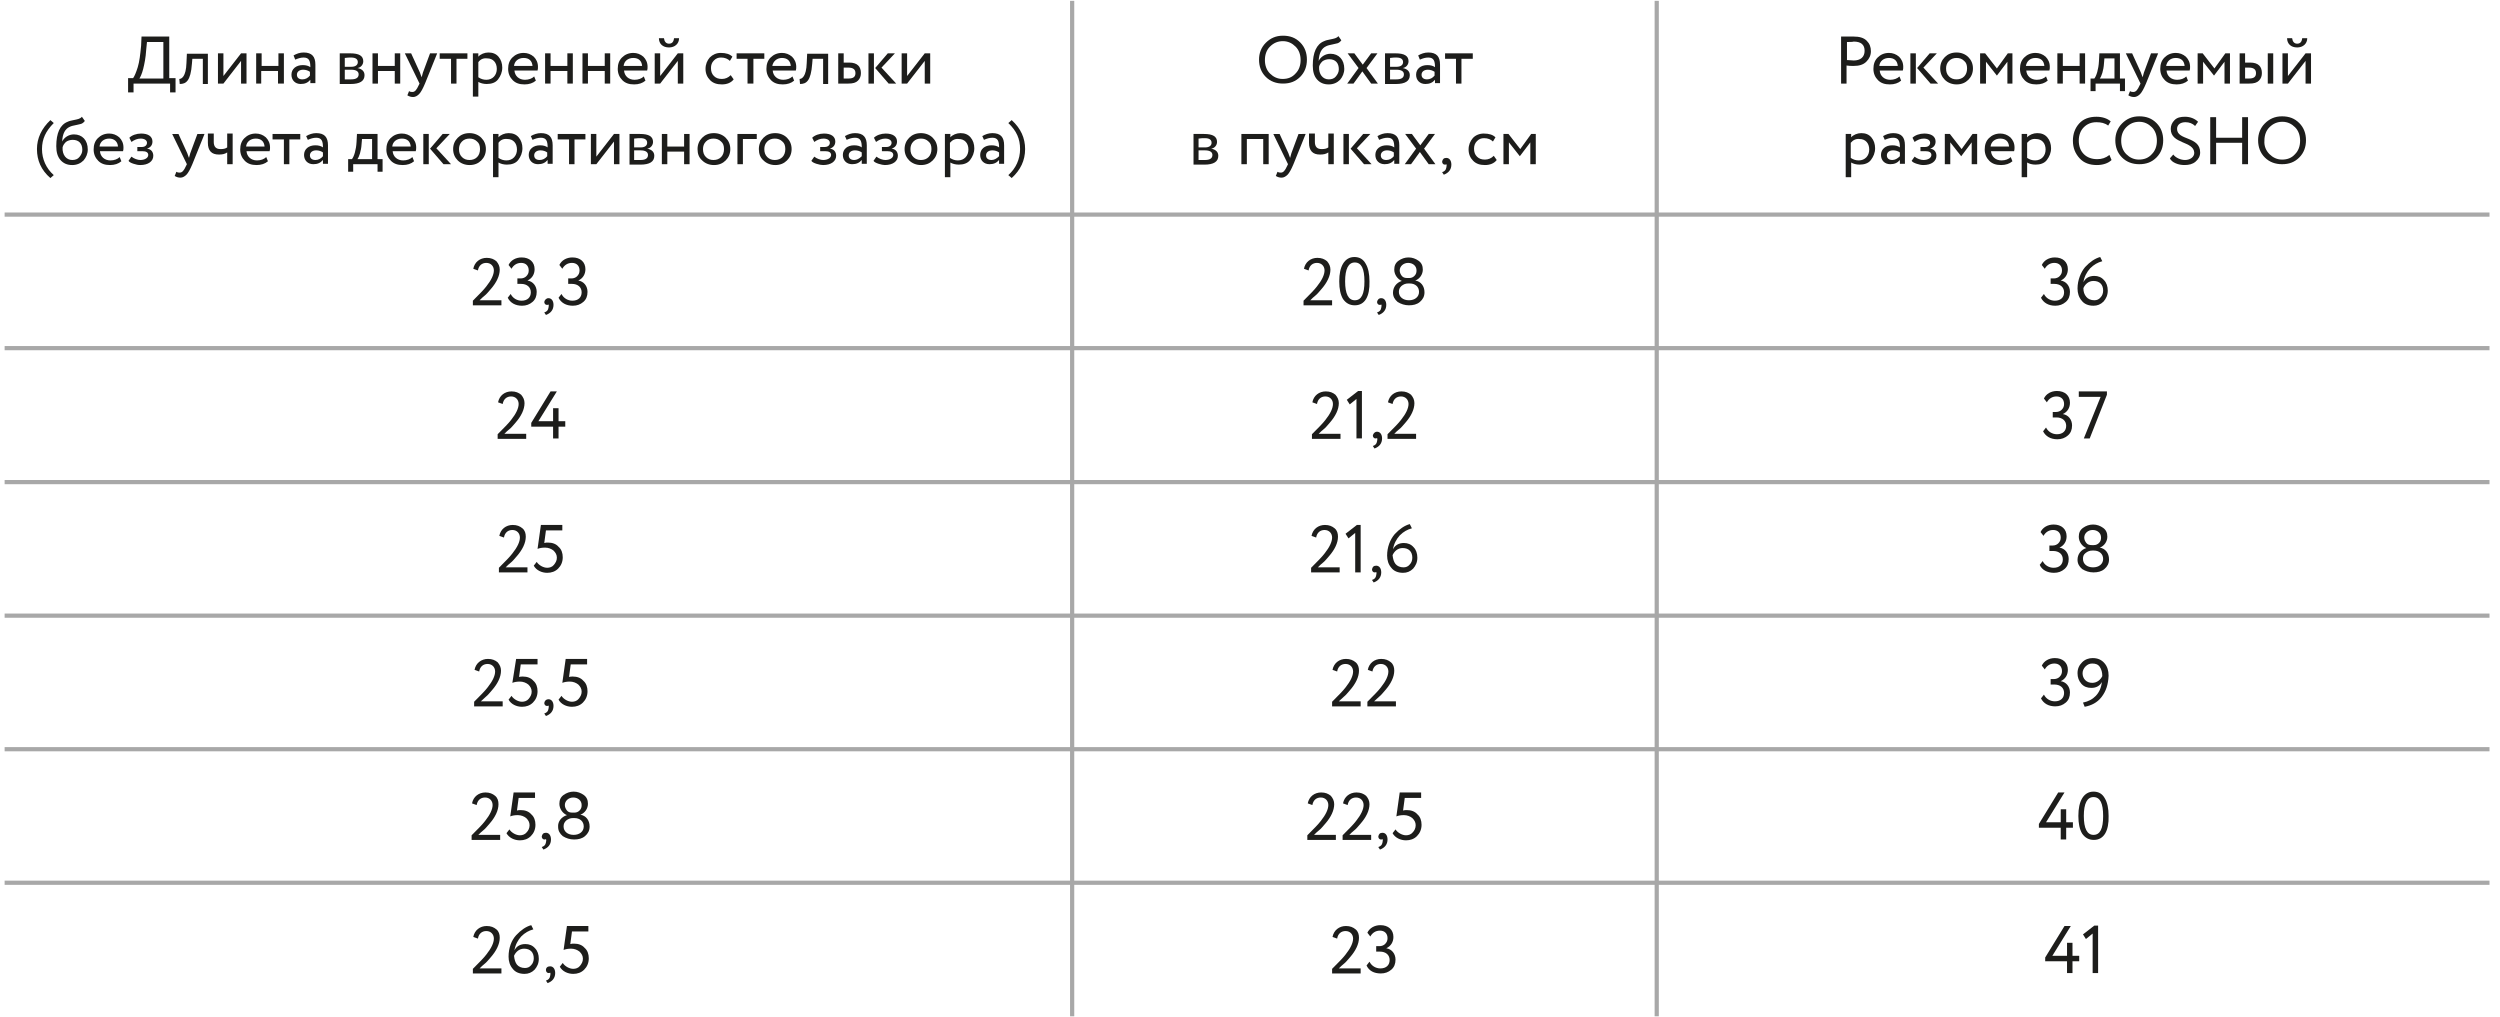 <?xml version="1.0" encoding="UTF-8"?> <!-- Generator: Adobe Illustrator 27.0.0, SVG Export Plug-In . SVG Version: 6.00 Build 0) --> <svg xmlns="http://www.w3.org/2000/svg" xmlns:xlink="http://www.w3.org/1999/xlink" id="Слой_1" x="0px" y="0px" viewBox="0 0 595.3 242.2" style="enable-background:new 0 0 595.3 242.2;" xml:space="preserve"> <style type="text/css"> .st0{fill:none;stroke:#A8A8A8;stroke-miterlimit:10;} .st1{fill:#1D1D1B;} </style> <line class="st0" x1="1.1" y1="51.1" x2="592.8" y2="51.1"></line> <line class="st0" x1="1.1" y1="82.9" x2="592.8" y2="82.9"></line> <line class="st0" x1="1.1" y1="114.8" x2="592.8" y2="114.8"></line> <line class="st0" x1="1.1" y1="146.6" x2="592.8" y2="146.6"></line> <line class="st0" x1="255.3" y1="0.2" x2="255.3" y2="242"></line> <line class="st0" x1="394.5" y1="0.2" x2="394.5" y2="242"></line> <g> <path class="st1" d="M30.5,22v-3.4h1.2c0.3-0.4,0.7-1.3,1.1-2.6c0.4-1.3,0.6-3,0.8-5.1l0.1-2.2h6.6v9.9h1.5V22h-1.3v-2.1h-8.7V22 H30.5z M34.8,12c-0.1,1.7-0.4,3.2-0.7,4.4c-0.3,1.2-0.7,2-0.9,2.3h5.7V10H35L34.8,12z"></path> <path class="st1" d="M48.3,19.9V14h-2.5l-0.1,1.2c-0.3,4.1-1.4,4.8-2.9,4.8l-0.1-1.2c0.5,0,1.6-0.5,1.7-3.8l0.1-2.2h5v7.2H48.3z"></path> <path class="st1" d="M53.2,19.9h-1.3v-7.2h1.3v5.4l4.2-5.4h1.3v7.2h-1.3v-5.4L53.2,19.9z"></path> <path class="st1" d="M66.2,19.9v-3h-4v3H61v-7.2h1.3v3h4v-3h1.3v7.2H66.2z"></path> <path class="st1" d="M69.9,13.2c0.7-0.4,1.5-0.7,2.4-0.7c2,0,2.8,1,2.8,2.9v4.4h-1.2V19c-0.6,0.7-1.3,1-2.3,1 c-1.3,0-2.2-0.9-2.2-2.2c0-1.4,1.1-2.3,2.7-2.3c0.8,0,1.4,0.2,1.8,0.5c0-1.5-0.3-2.3-1.6-2.3c-0.7,0-1.3,0.2-2,0.5L69.9,13.2z M73.8,18v-0.9c-0.4-0.3-1-0.5-1.6-0.5c-0.8,0-1.5,0.4-1.5,1.2c0,0.7,0.5,1.1,1.3,1.1C72.7,18.9,73.3,18.6,73.8,18z"></path> <path class="st1" d="M80.8,12.7c0.2,0,0.5,0,1.1,0s1.1,0,1.5,0c2.1,0,3.1,0.6,3.1,1.9c0,0.8-0.6,1.5-1.4,1.6v0 c1.1,0.2,1.7,0.8,1.7,1.7c0,1.4-1.1,2.1-3.3,2.1c-0.3,0-0.8,0-1.4,0c-0.6,0-1,0-1.2,0V12.7z M82.1,13.8v2.1h1.6 c0.9,0,1.5-0.4,1.5-1.1c0-0.7-0.5-1.1-1.6-1.1C83.2,13.7,82.7,13.7,82.1,13.8z M82.1,16.7v2.2c0.8,0,1.3,0,1.5,0 c1.2,0,1.8-0.4,1.8-1.2c0-0.7-0.6-1.1-1.8-1.1H82.1z"></path> <path class="st1" d="M94,19.9v-3h-4v3h-1.3v-7.2H90v3h4v-3h1.3v7.2H94z"></path> <path class="st1" d="M104.1,12.7l-2.9,7.2c-0.5,1.2-1,2.1-1.4,2.5c-0.4,0.4-0.9,0.7-1.4,0.7c-0.5,0-0.9-0.1-1.4-0.4l0.4-1 c0.3,0.2,0.6,0.2,0.8,0.2c0.6,0,1-0.5,1.5-1.6l0.2-0.4l-3.5-7.2h1.5l2.1,4.6c0,0.1,0.2,0.5,0.4,1.1c0.1-0.4,0.2-0.7,0.3-1.1 l1.7-4.6H104.1z"></path> <path class="st1" d="M104.7,14v-1.3h6.6V14h-2.6v5.9h-1.3V14H104.7z"></path> <path class="st1" d="M112.6,23.1V12.7h1.3v0.8c0.5-0.6,1.5-1,2.4-1c1,0,1.8,0.3,2.4,1c0.6,0.7,0.9,1.6,0.9,2.6c0,1.1-0.4,2-1,2.8 s-1.6,1.1-2.7,1.1c-0.8,0-1.5-0.2-2-0.5v3.5H112.6z M113.9,14.8v3.6c0.6,0.4,1.2,0.6,1.9,0.6c1.5,0,2.5-1.1,2.5-2.6 c0-1.5-0.9-2.5-2.3-2.5C115.1,13.8,114.4,14.1,113.9,14.8z"></path> <path class="st1" d="M127.6,19.2c-0.7,0.6-1.6,0.9-2.7,0.9c-1.2,0-2.1-0.3-2.8-1c-0.7-0.7-1.1-1.6-1.1-2.7c0-1.1,0.3-2,1-2.7 c0.7-0.7,1.6-1.1,2.7-1.1c0.9,0,1.7,0.3,2.4,0.9c0.6,0.6,1,1.4,1,2.4c0,0.3,0,0.6-0.1,0.9h-5.5c0.1,1.3,1.1,2.2,2.5,2.2 c0.9,0,1.7-0.3,2.2-0.8L127.6,19.2z M122.4,15.7h4.4c-0.1-1.2-0.8-1.9-2.1-1.9C123.4,13.8,122.5,14.6,122.4,15.7z"></path> <path class="st1" d="M135.1,19.9v-3h-4v3h-1.3v-7.2h1.3v3h4v-3h1.3v7.2H135.1z"></path> <path class="st1" d="M144,19.9v-3h-4v3h-1.3v-7.2h1.3v3h4v-3h1.3v7.2H144z"></path> <path class="st1" d="M153.7,19.2c-0.7,0.6-1.6,0.9-2.7,0.9c-1.2,0-2.1-0.3-2.8-1c-0.7-0.7-1.1-1.6-1.1-2.7c0-1.1,0.3-2,1-2.7 c0.7-0.7,1.6-1.1,2.7-1.1c0.9,0,1.7,0.3,2.4,0.9c0.6,0.6,1,1.4,1,2.4c0,0.3,0,0.6-0.1,0.9h-5.5c0.1,1.3,1.1,2.2,2.5,2.2 c0.9,0,1.7-0.3,2.2-0.8L153.7,19.2z M148.5,15.7h4.4c-0.1-1.2-0.8-1.9-2.1-1.9C149.5,13.8,148.6,14.6,148.5,15.7z"></path> <path class="st1" d="M157.2,19.9h-1.3v-7.2h1.3v5.4l4.2-5.4h1.3v7.2h-1.3v-5.4L157.2,19.9z M158.1,9.1c0.1,0.8,0.5,1.3,1.2,1.3 c0.7,0,1.1-0.4,1.2-1.3h1.2c0,1.3-1,2.2-2.4,2.2c-1.5,0-2.4-0.9-2.4-2.2H158.1z"></path> <path class="st1" d="M174.7,18.9c-0.6,0.8-1.6,1.2-2.8,1.2c-1.2,0-2.1-0.3-2.8-1c-0.7-0.7-1.1-1.6-1.1-2.7c0-1.1,0.4-2,1-2.7 c0.7-0.7,1.6-1.1,2.6-1.1c1.3,0,2.2,0.3,2.8,0.9l-0.6,1c-0.5-0.5-1.2-0.8-2.1-0.8c-0.7,0-1.2,0.2-1.7,0.7c-0.5,0.5-0.7,1.1-0.7,1.8 c0,0.8,0.2,1.4,0.7,1.9s1.1,0.7,1.9,0.7c0.8,0,1.5-0.3,2.1-0.9L174.7,18.9z"></path> <path class="st1" d="M175.4,14v-1.3h6.6V14h-2.6v5.9H178V14H175.4z"></path> <path class="st1" d="M189.1,19.2c-0.7,0.6-1.6,0.9-2.7,0.9c-1.2,0-2.1-0.3-2.8-1c-0.7-0.7-1.1-1.6-1.1-2.7c0-1.1,0.3-2,1-2.7 c0.7-0.7,1.6-1.1,2.7-1.1c0.9,0,1.7,0.3,2.4,0.9c0.6,0.6,1,1.4,1,2.4c0,0.3,0,0.6-0.1,0.9H184c0.1,1.3,1.1,2.2,2.5,2.2 c0.9,0,1.7-0.3,2.2-0.8L189.1,19.2z M183.9,15.7h4.4c-0.1-1.2-0.8-1.9-2.1-1.9C185,13.8,184.1,14.6,183.9,15.7z"></path> <path class="st1" d="M196,19.9V14h-2.5l-0.1,1.2c-0.3,4.1-1.4,4.8-2.9,4.8l-0.1-1.2c0.5,0,1.6-0.5,1.7-3.8l0.1-2.2h5v7.2H196z"></path> <path class="st1" d="M199.6,19.9v-7.2h1.3v2.2h1.3c2,0,2.8,1,2.8,2.5c0,0.7-0.2,1.3-0.7,1.8c-0.5,0.5-1.2,0.7-2.3,0.7H199.6z M200.9,16.1v2.6h1.1c1.2,0,1.7-0.4,1.7-1.3s-0.6-1.3-1.7-1.3H200.9z"></path> <path class="st1" d="M206.8,19.9v-7.2h1.3v7.2H206.8z M213.1,12.7l-3.2,3.4l3.5,3.8h-1.8l-3.2-3.7l3-3.5H213.1z"></path> <path class="st1" d="M216,19.9h-1.3v-7.2h1.3v5.4l4.2-5.4h1.3v7.2h-1.3v-5.4L216,19.9z"></path> <path class="st1" d="M12,42.4c-2.2-1.9-3.2-4.2-3.2-6.9c0-2.6,1.1-4.9,3.2-6.9l0.8,0.7c-1.9,1.9-2.8,3.8-2.8,6.2 c0,2.4,1,4.6,2.8,6.2L12,42.4z"></path> <path class="st1" d="M20.2,28.8c-0.3,0.4-0.6,0.6-0.9,0.7c-0.4,0.1-0.8,0.2-1.3,0.3s-1,0.2-1.4,0.4c-1.1,0.5-1.7,1.6-1.8,3.5h0 c0.5-1,1.6-1.7,2.8-1.7c2,0,3.3,1.4,3.3,3.6c0,1-0.4,1.9-1,2.6c-0.7,0.7-1.6,1.1-2.7,1.1c-1.2,0-2.1-0.4-2.8-1.2 c-0.7-0.8-1-1.9-1-3.3c0-3.1,0.9-5.1,2.7-5.8c0.4-0.2,0.9-0.3,1.4-0.4c1-0.2,1.6-0.3,2-0.8L20.2,28.8z M17.2,38.1 c0.7,0,1.3-0.2,1.7-0.7c0.4-0.5,0.7-1,0.7-1.7c0-1.5-0.8-2.4-2.3-2.4c-0.6,0-1.2,0.2-1.6,0.5c-0.4,0.4-0.7,0.8-0.8,1.3 C14.8,36.9,15.8,38.1,17.2,38.1z"></path> <path class="st1" d="M28.9,38.4c-0.7,0.6-1.6,0.9-2.7,0.9c-1.2,0-2.1-0.3-2.8-1c-0.7-0.7-1.1-1.6-1.1-2.7c0-1.1,0.3-2,1-2.7 c0.7-0.7,1.6-1.1,2.7-1.1c0.9,0,1.7,0.3,2.4,0.9c0.6,0.6,1,1.4,1,2.4c0,0.3,0,0.6-0.1,0.9h-5.5c0.1,1.3,1.1,2.2,2.5,2.2 c0.9,0,1.7-0.3,2.2-0.8L28.9,38.4z M23.7,34.9h4.4C28,33.7,27.2,33,26,33C24.7,33,23.8,33.8,23.7,34.9z"></path> <path class="st1" d="M31.8,39c-0.6-0.2-1-0.4-1.2-0.7l0.7-1c0.6,0.5,1.5,0.8,2.1,0.8c1.1,0,1.9-0.5,1.9-1.2c0-0.6-0.5-0.9-1.4-0.9 h-1.2v-1h1.1c0.7,0,1.2-0.4,1.2-1c0-0.6-0.6-1-1.5-1c-0.8,0-1.5,0.3-2.2,0.8l-0.5-1c0.6-0.6,1.7-1,2.8-1c1.7,0,2.7,0.7,2.7,1.9 c0,0.8-0.4,1.4-1.3,1.7v0c1,0.1,1.5,0.8,1.5,1.7c0,1.3-1.2,2.2-3.1,2.2C32.9,39.3,32.4,39.2,31.8,39z"></path> <path class="st1" d="M48.7,31.9l-2.9,7.2c-0.5,1.2-1,2.1-1.4,2.5c-0.4,0.4-0.9,0.7-1.4,0.7c-0.5,0-0.9-0.1-1.4-0.4l0.4-1 c0.3,0.2,0.6,0.2,0.8,0.2c0.6,0,1-0.5,1.5-1.6l0.2-0.4l-3.5-7.2h1.5l2.1,4.6c0,0.1,0.2,0.5,0.4,1.1c0.1-0.4,0.2-0.7,0.3-1.1 l1.7-4.6H48.7z"></path> <path class="st1" d="M55.4,31.9v7.2h-1.3v-2.8c-0.6,0.4-1.2,0.5-2,0.5c-1.7,0-2.6-0.9-2.6-2.8v-2.2h1.4v2c0,1.1,0.5,1.7,1.6,1.7 c0.7,0,1.2-0.1,1.6-0.4v-3.3H55.4z"></path> <path class="st1" d="M63.8,38.4c-0.7,0.6-1.6,0.9-2.7,0.9c-1.2,0-2.1-0.3-2.8-1c-0.7-0.7-1.1-1.6-1.1-2.7c0-1.1,0.3-2,1-2.7 c0.7-0.7,1.6-1.1,2.7-1.1c0.9,0,1.7,0.3,2.4,0.9c0.6,0.6,1,1.4,1,2.4c0,0.3,0,0.6-0.1,0.9h-5.5c0.1,1.3,1.1,2.2,2.5,2.2 c0.9,0,1.7-0.3,2.2-0.8L63.8,38.4z M58.6,34.9h4.4c-0.1-1.2-0.8-1.9-2.1-1.9C59.6,33,58.7,33.8,58.6,34.9z"></path> <path class="st1" d="M64.9,33.2v-1.3h6.6v1.3h-2.6v5.9h-1.3v-5.9H64.9z"></path> <path class="st1" d="M72.9,32.4c0.7-0.4,1.5-0.7,2.4-0.7c2,0,2.8,1,2.8,2.9v4.4h-1.2v-0.9c-0.6,0.7-1.3,1-2.3,1 c-1.3,0-2.2-0.9-2.2-2.2c0-1.4,1.1-2.3,2.7-2.3c0.8,0,1.4,0.2,1.8,0.5c0-1.5-0.3-2.3-1.6-2.3c-0.7,0-1.3,0.2-2,0.5L72.9,32.4z M76.9,37.2v-0.9c-0.4-0.3-1-0.5-1.6-0.5c-0.8,0-1.5,0.4-1.5,1.2c0,0.7,0.5,1.1,1.3,1.1C75.8,38.1,76.4,37.8,76.9,37.2z"></path> <path class="st1" d="M82.9,40.9v-3h0.9c0.5-0.6,1-2.2,1.1-4.1l0.1-1.9h4.9v6h1.2v3h-1.2v-1.8h-5.8v1.8H82.9z M86.1,34.3 c-0.1,1.7-0.6,3.1-1,3.6h3.5v-4.8h-2.4L86.1,34.3z"></path> <path class="st1" d="M98.6,38.4c-0.7,0.6-1.6,0.9-2.7,0.9c-1.2,0-2.1-0.3-2.8-1c-0.7-0.7-1.1-1.6-1.1-2.7c0-1.1,0.3-2,1-2.7 c0.7-0.7,1.6-1.1,2.7-1.1c0.9,0,1.7,0.3,2.4,0.9c0.6,0.6,1,1.4,1,2.4c0,0.3,0,0.6-0.1,0.9h-5.5c0.1,1.3,1.1,2.2,2.5,2.2 c0.9,0,1.7-0.3,2.2-0.8L98.6,38.4z M93.4,34.9h4.4c-0.1-1.2-0.8-1.9-2.1-1.9C94.4,33,93.5,33.8,93.4,34.9z"></path> <path class="st1" d="M100.8,39.1v-7.2h1.3v7.2H100.8z M107.1,31.9l-3.2,3.4l3.5,3.8h-1.8l-3.2-3.7l3-3.5H107.1z"></path> <path class="st1" d="M107.9,35.5c0-1.1,0.4-2,1.1-2.7c0.7-0.7,1.6-1.1,2.8-1.1c1.1,0,2.1,0.4,2.8,1.1c0.7,0.7,1.1,1.6,1.1,2.7 s-0.4,2-1.1,2.7c-0.7,0.7-1.6,1.1-2.8,1.1c-1.1,0-2.1-0.4-2.8-1.1C108.3,37.5,107.9,36.6,107.9,35.5z M110,37.4 c0.5,0.5,1.1,0.7,1.8,0.7c1.5,0,2.5-1,2.5-2.6c0-0.8-0.2-1.4-0.7-1.8c-0.5-0.5-1.1-0.7-1.8-0.7s-1.3,0.2-1.8,0.7 c-0.5,0.5-0.7,1.1-0.7,1.8C109.3,36.3,109.5,36.9,110,37.4z"></path> <path class="st1" d="M117.4,42.3V31.9h1.3v0.8c0.5-0.6,1.5-1,2.4-1c1,0,1.8,0.3,2.4,1c0.6,0.7,0.9,1.6,0.9,2.6c0,1.1-0.4,2-1,2.8 s-1.6,1.1-2.7,1.1c-0.8,0-1.5-0.2-2-0.5v3.5H117.4z M118.7,34v3.6c0.6,0.4,1.2,0.6,1.9,0.6c1.5,0,2.5-1.1,2.5-2.6 c0-1.5-0.9-2.5-2.3-2.5C119.9,33,119.2,33.3,118.7,34z"></path> <path class="st1" d="M126.4,32.4c0.7-0.4,1.5-0.7,2.4-0.7c2,0,2.8,1,2.8,2.9v4.4h-1.2v-0.9c-0.6,0.7-1.3,1-2.3,1 c-1.3,0-2.2-0.9-2.2-2.2c0-1.4,1.1-2.3,2.7-2.3c0.8,0,1.4,0.2,1.8,0.5c0-1.5-0.3-2.3-1.6-2.3c-0.7,0-1.3,0.2-2,0.5L126.4,32.4z M130.3,37.2v-0.9c-0.4-0.3-1-0.5-1.6-0.5c-0.8,0-1.5,0.4-1.5,1.2c0,0.7,0.5,1.1,1.3,1.1C129.2,38.1,129.8,37.8,130.3,37.2z"></path> <path class="st1" d="M132.8,33.2v-1.3h6.6v1.3h-2.6v5.9h-1.3v-5.9H132.8z"></path> <path class="st1" d="M142,39.1h-1.3v-7.2h1.3v5.4l4.2-5.4h1.3v7.2h-1.3v-5.4L142,39.1z"></path> <path class="st1" d="M149.8,31.9c0.2,0,0.5,0,1.1,0s1.1,0,1.5,0c2.1,0,3.1,0.6,3.1,1.9c0,0.8-0.6,1.5-1.4,1.6v0 c1.1,0.2,1.7,0.8,1.7,1.7c0,1.4-1.1,2.1-3.3,2.1c-0.3,0-0.8,0-1.4,0c-0.6,0-1,0-1.2,0V31.9z M151,33v2.1h1.6c0.9,0,1.5-0.4,1.5-1.1 c0-0.7-0.5-1.1-1.6-1.1C152.2,32.9,151.7,32.9,151,33z M151,35.9v2.2c0.8,0,1.3,0,1.5,0c1.2,0,1.8-0.4,1.8-1.2 c0-0.7-0.6-1.1-1.8-1.1H151z"></path> <path class="st1" d="M162.9,39.1v-3h-4v3h-1.3v-7.2h1.3v3h4v-3h1.3v7.2H162.9z"></path> <path class="st1" d="M166.1,35.5c0-1.1,0.4-2,1.1-2.7c0.7-0.7,1.6-1.1,2.8-1.1c1.1,0,2.1,0.4,2.8,1.1c0.7,0.7,1.1,1.6,1.1,2.7 s-0.4,2-1.1,2.7c-0.7,0.7-1.6,1.1-2.8,1.1c-1.1,0-2.1-0.4-2.8-1.1C166.4,37.5,166.1,36.6,166.1,35.5z M168.1,37.4 c0.5,0.5,1.1,0.7,1.8,0.7c1.5,0,2.5-1,2.5-2.6c0-0.8-0.2-1.4-0.7-1.8c-0.5-0.5-1.1-0.7-1.8-0.7s-1.3,0.2-1.8,0.7 c-0.5,0.5-0.7,1.1-0.7,1.8C167.4,36.3,167.6,36.9,168.1,37.4z"></path> <path class="st1" d="M175.6,39.1v-7.2h4.6v1.2h-3.3v6H175.6z"></path> <path class="st1" d="M180.7,35.5c0-1.1,0.4-2,1.1-2.7c0.7-0.7,1.6-1.1,2.8-1.1c1.1,0,2.1,0.4,2.8,1.1c0.7,0.7,1.1,1.6,1.1,2.7 s-0.4,2-1.1,2.7c-0.7,0.7-1.6,1.1-2.8,1.1c-1.1,0-2.1-0.4-2.8-1.1C181,37.5,180.7,36.6,180.7,35.5z M182.7,37.4 c0.5,0.5,1.1,0.7,1.8,0.7c1.5,0,2.5-1,2.5-2.6c0-0.8-0.2-1.4-0.7-1.8c-0.5-0.5-1.1-0.7-1.8-0.7s-1.3,0.2-1.8,0.7 c-0.5,0.5-0.7,1.1-0.7,1.8C182,36.3,182.2,36.9,182.7,37.4z"></path> <path class="st1" d="M194.4,39c-0.6-0.2-1-0.4-1.2-0.7l0.7-1c0.6,0.5,1.5,0.8,2.1,0.8c1.1,0,1.9-0.5,1.9-1.2c0-0.6-0.5-0.9-1.4-0.9 h-1.2v-1h1.1c0.7,0,1.2-0.4,1.2-1c0-0.6-0.6-1-1.5-1c-0.8,0-1.5,0.3-2.2,0.8l-0.5-1c0.6-0.6,1.7-1,2.8-1c1.7,0,2.7,0.7,2.7,1.9 c0,0.8-0.4,1.4-1.3,1.7v0c1,0.1,1.5,0.8,1.5,1.7c0,1.3-1.2,2.2-3.1,2.2C195.6,39.3,195,39.2,194.4,39z"></path> <path class="st1" d="M201.2,32.4c0.7-0.4,1.5-0.7,2.4-0.7c2,0,2.8,1,2.8,2.9v4.4h-1.2v-0.9c-0.6,0.7-1.3,1-2.3,1 c-1.3,0-2.2-0.9-2.2-2.2c0-1.4,1.1-2.3,2.7-2.3c0.8,0,1.4,0.2,1.8,0.5c0-1.5-0.3-2.3-1.6-2.3c-0.7,0-1.3,0.2-2,0.5L201.2,32.4z M205.2,37.2v-0.9c-0.4-0.3-1-0.5-1.6-0.5c-0.8,0-1.5,0.4-1.5,1.2c0,0.7,0.5,1.1,1.3,1.1C204,38.1,204.6,37.8,205.2,37.2z"></path> <path class="st1" d="M209.2,39c-0.6-0.2-1-0.4-1.2-0.7l0.7-1c0.6,0.5,1.5,0.8,2.1,0.8c1.1,0,1.9-0.5,1.9-1.2c0-0.6-0.5-0.9-1.4-0.9 H210v-1h1.1c0.7,0,1.2-0.4,1.2-1c0-0.6-0.6-1-1.5-1c-0.8,0-1.5,0.3-2.2,0.8l-0.5-1c0.6-0.6,1.7-1,2.8-1c1.7,0,2.7,0.7,2.7,1.9 c0,0.8-0.4,1.4-1.3,1.7v0c1,0.1,1.5,0.8,1.5,1.7c0,1.3-1.2,2.2-3.1,2.2C210.4,39.3,209.8,39.2,209.2,39z"></path> <path class="st1" d="M215.4,35.5c0-1.1,0.4-2,1.1-2.7c0.7-0.7,1.6-1.1,2.8-1.1c1.1,0,2.1,0.4,2.8,1.1c0.7,0.7,1.1,1.6,1.1,2.7 s-0.4,2-1.1,2.7c-0.7,0.7-1.6,1.1-2.8,1.1c-1.1,0-2.1-0.4-2.8-1.1C215.8,37.5,215.4,36.6,215.4,35.5z M217.5,37.4 c0.5,0.5,1.1,0.7,1.8,0.7c1.5,0,2.5-1,2.5-2.6c0-0.8-0.2-1.4-0.7-1.8c-0.5-0.5-1.1-0.7-1.8-0.7s-1.3,0.2-1.8,0.7 c-0.5,0.5-0.7,1.1-0.7,1.8C216.8,36.3,217,36.9,217.5,37.4z"></path> <path class="st1" d="M225,42.3V31.9h1.3v0.8c0.5-0.6,1.5-1,2.4-1c1,0,1.8,0.3,2.4,1c0.6,0.7,0.9,1.6,0.9,2.6c0,1.1-0.4,2-1,2.8 s-1.6,1.1-2.7,1.1c-0.8,0-1.5-0.2-2-0.5v3.5H225z M226.2,34v3.6c0.6,0.4,1.2,0.6,1.9,0.6c1.5,0,2.5-1.1,2.5-2.6 c0-1.5-0.9-2.5-2.3-2.5C227.5,33,226.8,33.3,226.2,34z"></path> <path class="st1" d="M233.9,32.4c0.7-0.4,1.5-0.7,2.4-0.7c2,0,2.8,1,2.8,2.9v4.4h-1.2v-0.9c-0.6,0.7-1.3,1-2.3,1 c-1.3,0-2.2-0.9-2.2-2.2c0-1.4,1.1-2.3,2.7-2.3c0.8,0,1.4,0.2,1.8,0.5c0-1.5-0.3-2.3-1.6-2.3c-0.7,0-1.3,0.2-2,0.5L233.9,32.4z M237.9,37.2v-0.9c-0.4-0.3-1-0.5-1.6-0.5c-0.8,0-1.5,0.4-1.5,1.2c0,0.7,0.5,1.1,1.3,1.1C236.7,38.1,237.3,37.8,237.9,37.2z"></path> <path class="st1" d="M240.1,41.7c1.8-1.6,2.8-3.8,2.8-6.2c0-2.4-0.8-4.3-2.8-6.2l0.8-0.7c2.2,2,3.2,4.3,3.2,6.9 c0,2.7-1.1,5-3.2,6.9L240.1,41.7z"></path> </g> <g> <path class="st1" d="M439.8,19.9h-1.4V8.7c0.2,0,0.7,0,1.4,0c0.8,0,1.3,0,1.5,0c1.5,0,2.5,0.3,3.2,1c0.7,0.7,1,1.5,1,2.5 c0,1-0.4,1.8-1.1,2.5c-0.7,0.7-1.7,1-3,1c-0.6,0-1.2,0-1.7-0.1V19.9z M439.8,10v4.3c0.6,0,1.2,0.1,1.6,0.1c1.6,0,2.6-0.8,2.6-2.3 c0-1.4-0.8-2.2-2.6-2.2C441.1,10,440.5,10,439.8,10z"></path> <path class="st1" d="M452.7,19.2c-0.7,0.6-1.6,0.9-2.7,0.9c-1.2,0-2.1-0.3-2.8-1c-0.7-0.7-1.1-1.6-1.1-2.7c0-1.1,0.3-2,1-2.7 c0.7-0.7,1.6-1.1,2.7-1.1c0.9,0,1.7,0.3,2.4,0.9c0.6,0.6,1,1.4,1,2.4c0,0.3,0,0.6-0.1,0.9h-5.5c0.1,1.3,1.1,2.2,2.5,2.2 c0.9,0,1.7-0.3,2.2-0.8L452.7,19.2z M447.5,15.7h4.4c-0.1-1.2-0.8-1.9-2.1-1.9C448.5,13.8,447.6,14.6,447.5,15.7z"></path> <path class="st1" d="M454.9,19.9v-7.2h1.3v7.2H454.9z M461.2,12.7l-3.2,3.4l3.5,3.8h-1.8l-3.2-3.7l3-3.5H461.2z"></path> <path class="st1" d="M462,16.3c0-1.1,0.4-2,1.1-2.7c0.7-0.7,1.6-1.1,2.8-1.1c1.1,0,2.1,0.4,2.8,1.1c0.7,0.7,1.1,1.6,1.1,2.7 s-0.4,2-1.1,2.7c-0.7,0.7-1.6,1.1-2.8,1.1c-1.1,0-2.1-0.4-2.8-1.1C462.4,18.3,462,17.4,462,16.3z M464.1,18.2 c0.5,0.5,1.1,0.7,1.8,0.7c1.5,0,2.5-1,2.5-2.6c0-0.8-0.2-1.4-0.7-1.8c-0.5-0.5-1.1-0.7-1.8-0.7c-0.7,0-1.3,0.2-1.8,0.7 c-0.5,0.5-0.7,1.1-0.7,1.8C463.4,17.1,463.6,17.7,464.1,18.2z"></path> <path class="st1" d="M471.5,19.9v-7.2h1.2l2.8,3.6l2.6-3.6h1.1v7.2H478v-5.2l-2.5,3.3h0l-2.6-3.3v5.2H471.5z"></path> <path class="st1" d="M487.6,19.2c-0.7,0.6-1.6,0.9-2.7,0.9c-1.2,0-2.1-0.3-2.8-1c-0.7-0.7-1.1-1.6-1.1-2.7c0-1.1,0.3-2,1-2.7 c0.7-0.7,1.6-1.1,2.7-1.1c0.9,0,1.7,0.3,2.4,0.9c0.6,0.6,1,1.4,1,2.4c0,0.3,0,0.6-0.1,0.9h-5.5c0.1,1.3,1.1,2.2,2.5,2.2 c0.9,0,1.7-0.3,2.2-0.8L487.6,19.2z M482.4,15.7h4.4c-0.1-1.2-0.8-1.9-2.1-1.9C483.4,13.8,482.6,14.6,482.4,15.7z"></path> <path class="st1" d="M495.2,19.9v-3h-4v3h-1.3v-7.2h1.3v3h4v-3h1.3v7.2H495.2z"></path> <path class="st1" d="M497.8,21.7v-3h0.9c0.5-0.6,1-2.2,1.1-4.1l0.1-1.9h4.9v6h1.2v3h-1.2v-1.8H499v1.8H497.8z M501,15.1 c-0.1,1.7-0.6,3.1-1,3.6h3.5v-4.8h-2.4L501,15.1z"></path> <path class="st1" d="M513.9,12.7l-2.9,7.2c-0.5,1.2-1,2.1-1.4,2.5c-0.4,0.4-0.9,0.7-1.4,0.7c-0.5,0-0.9-0.1-1.4-0.4l0.4-1 c0.3,0.2,0.6,0.2,0.8,0.2c0.6,0,1-0.5,1.5-1.6l0.2-0.4l-3.5-7.2h1.5l2.1,4.6c0,0.1,0.2,0.5,0.4,1.1c0.1-0.4,0.2-0.7,0.3-1.1 l1.7-4.6H513.9z"></path> <path class="st1" d="M521,19.2c-0.7,0.6-1.6,0.9-2.7,0.9c-1.2,0-2.1-0.3-2.8-1c-0.7-0.7-1.1-1.6-1.1-2.7c0-1.1,0.3-2,1-2.7 c0.7-0.7,1.6-1.1,2.7-1.1c0.9,0,1.7,0.3,2.4,0.9c0.6,0.6,1,1.4,1,2.4c0,0.3,0,0.6-0.1,0.9h-5.5c0.1,1.3,1.1,2.2,2.5,2.2 c0.9,0,1.7-0.3,2.2-0.8L521,19.2z M515.8,15.7h4.4c-0.1-1.2-0.8-1.9-2.1-1.9C516.8,13.8,516,14.6,515.8,15.7z"></path> <path class="st1" d="M523.3,19.9v-7.2h1.2l2.8,3.6l2.6-3.6h1.1v7.2h-1.3v-5.2l-2.5,3.3h0l-2.6-3.3v5.2H523.3z"></path> <path class="st1" d="M533.3,19.9v-7.2h1.3v2.2h1.2c2,0,2.8,1,2.8,2.5c0,0.7-0.2,1.3-0.7,1.8c-0.5,0.5-1.2,0.7-2.3,0.7H533.3z M534.6,16.1v2.6h0.9c1.2,0,1.7-0.4,1.7-1.3s-0.6-1.3-1.7-1.3H534.6z M540,19.9v-7.2h1.3v7.2H540z"></path> <path class="st1" d="M544.8,19.9h-1.3v-7.2h1.3v5.4l4.2-5.4h1.3v7.2H549v-5.4L544.8,19.9z M545.8,9.1c0.1,0.8,0.5,1.3,1.2,1.3 c0.7,0,1.1-0.4,1.2-1.3h1.2c0,1.3-1,2.2-2.4,2.2c-1.5,0-2.4-0.9-2.4-2.2H545.8z"></path> <path class="st1" d="M439.5,42.3V31.9h1.3v0.8c0.5-0.6,1.5-1,2.4-1c1,0,1.8,0.3,2.4,1c0.6,0.7,0.9,1.6,0.9,2.6c0,1.1-0.4,2-1,2.8 s-1.6,1.1-2.7,1.1c-0.8,0-1.5-0.2-2-0.5v3.5H439.5z M440.7,34v3.6c0.6,0.4,1.2,0.6,1.9,0.6c1.5,0,2.5-1.1,2.5-2.6 c0-1.5-0.9-2.5-2.3-2.5C442,33,441.3,33.3,440.7,34z"></path> <path class="st1" d="M448.4,32.4c0.7-0.4,1.5-0.7,2.4-0.7c2,0,2.8,1,2.8,2.9v4.4h-1.2v-0.9c-0.6,0.7-1.3,1-2.3,1 c-1.3,0-2.2-0.9-2.2-2.2c0-1.4,1.1-2.3,2.7-2.3c0.8,0,1.4,0.2,1.8,0.5c0-1.5-0.3-2.3-1.6-2.3c-0.7,0-1.3,0.2-2,0.5L448.4,32.4z M452.4,37.2v-0.9c-0.4-0.3-1-0.5-1.6-0.5c-0.8,0-1.5,0.4-1.5,1.2c0,0.7,0.5,1.1,1.3,1.1C451.2,38.1,451.8,37.8,452.4,37.2z"></path> <path class="st1" d="M456.4,39c-0.6-0.2-1-0.4-1.2-0.7l0.7-1c0.6,0.5,1.5,0.8,2.1,0.8c1.1,0,1.9-0.5,1.9-1.2c0-0.6-0.5-0.9-1.4-0.9 h-1.2v-1h1.1c0.7,0,1.2-0.4,1.2-1c0-0.6-0.6-1-1.5-1c-0.8,0-1.5,0.3-2.2,0.8l-0.5-1c0.6-0.6,1.7-1,2.8-1c1.7,0,2.7,0.7,2.7,1.9 c0,0.8-0.4,1.4-1.3,1.7v0c1,0.1,1.5,0.8,1.5,1.7c0,1.3-1.2,2.2-3.1,2.2C457.5,39.3,457,39.2,456.4,39z"></path> <path class="st1" d="M463.1,39.1v-7.2h1.2l2.8,3.6l2.6-3.6h1.1v7.2h-1.3v-5.2l-2.5,3.3h0l-2.6-3.3v5.2H463.1z"></path> <path class="st1" d="M479.2,38.4c-0.7,0.6-1.6,0.9-2.7,0.9c-1.2,0-2.1-0.3-2.8-1c-0.7-0.7-1.1-1.6-1.1-2.7c0-1.1,0.3-2,1-2.7 c0.7-0.7,1.6-1.1,2.7-1.1c0.9,0,1.7,0.3,2.4,0.9c0.6,0.6,1,1.4,1,2.4c0,0.3,0,0.6-0.1,0.9h-5.5c0.1,1.3,1.1,2.2,2.5,2.2 c0.9,0,1.7-0.3,2.2-0.8L479.2,38.4z M474,34.9h4.4c-0.1-1.2-0.8-1.9-2.1-1.9C475,33,474.1,33.8,474,34.9z"></path> <path class="st1" d="M481.4,42.3V31.9h1.3v0.8c0.5-0.6,1.5-1,2.4-1c1,0,1.8,0.3,2.4,1c0.6,0.7,0.9,1.6,0.9,2.6c0,1.1-0.4,2-1,2.8 s-1.6,1.1-2.7,1.1c-0.8,0-1.5-0.2-2-0.5v3.5H481.4z M482.7,34v3.6c0.6,0.4,1.2,0.6,1.9,0.6c1.5,0,2.5-1.1,2.5-2.6 c0-1.5-0.9-2.5-2.3-2.5C484,33,483.3,33.3,482.7,34z"></path> <path class="st1" d="M502.8,38.1c-0.8,0.8-2.1,1.2-3.5,1.2c-1.7,0-3.1-0.5-4.1-1.6c-1-1.1-1.6-2.4-1.6-4.2c0-1.6,0.5-3,1.5-4.1 c1-1.1,2.4-1.6,4.1-1.6c1.4,0,2.6,0.4,3.4,1.1l-0.6,1c-0.8-0.6-1.7-0.8-2.8-0.8c-1.2,0-2.2,0.4-3,1.2c-0.8,0.8-1.2,1.9-1.2,3.2 c0,1.3,0.4,2.4,1.2,3.2c0.8,0.8,1.9,1.2,3.2,1.2c1.1,0,2-0.3,2.9-1L502.8,38.1z"></path> <path class="st1" d="M505.3,29.4c1.1-1.1,2.4-1.7,4.1-1.7s3,0.5,4.1,1.6c1.1,1.1,1.6,2.5,1.6,4.1c0,1.6-0.5,3-1.6,4.1 c-1.1,1.1-2.4,1.6-4.1,1.6c-1.6,0-3-0.5-4.1-1.6c-1.1-1.1-1.6-2.5-1.6-4.1C503.7,31.9,504.2,30.5,505.3,29.4z M506.3,36.7 c0.8,0.8,1.8,1.3,3,1.3c1.3,0,2.3-0.4,3.1-1.3c0.8-0.8,1.2-1.9,1.2-3.2c0-1.3-0.4-2.4-1.2-3.2c-0.8-0.8-1.8-1.3-3-1.3 c-1.2,0-2.2,0.4-3.1,1.3c-0.8,0.8-1.2,1.9-1.2,3.2C505.1,34.8,505.5,35.9,506.3,36.7z"></path> <path class="st1" d="M516.9,30.7c0-0.8,0.3-1.5,0.9-2.1c0.6-0.6,1.4-0.8,2.5-0.8c1.3,0,2.4,0.5,3.1,1.2l-0.7,1 c-0.6-0.6-1.4-0.9-2.3-0.9c-1.2,0-2,0.6-2,1.6c0,2.8,5.5,1.7,5.5,5.6c0,0.9-0.4,1.6-1.1,2.2c-0.7,0.6-1.6,0.8-2.6,0.8 c-0.7,0-1.4-0.1-2.1-0.4s-1.2-0.7-1.4-1.2l0.8-0.9c0.6,0.8,1.8,1.3,2.8,1.3c1.2,0,2.2-0.7,2.2-1.7 C522.4,33.5,516.9,34.4,516.9,30.7z"></path> <path class="st1" d="M533.9,39.1v-5.1h-6.2v5.1h-1.4V27.9h1.4v4.9h6.2v-4.9h1.4v11.2H533.9z"></path> <path class="st1" d="M539.3,29.4c1.1-1.1,2.4-1.7,4.1-1.7s3,0.5,4.1,1.6c1.1,1.1,1.6,2.5,1.6,4.1c0,1.6-0.5,3-1.6,4.1 c-1.1,1.1-2.4,1.6-4.1,1.6c-1.6,0-3-0.5-4.1-1.6c-1.1-1.1-1.6-2.5-1.6-4.1C537.7,31.9,538.2,30.5,539.3,29.4z M540.4,36.7 c0.8,0.8,1.8,1.3,3,1.3c1.3,0,2.3-0.4,3.1-1.3c0.8-0.8,1.2-1.9,1.2-3.2c0-1.3-0.4-2.4-1.2-3.2c-0.8-0.8-1.8-1.3-3-1.3 c-1.2,0-2.2,0.4-3.1,1.3c-0.8,0.8-1.2,1.9-1.2,3.2C539.1,34.8,539.6,35.9,540.4,36.7z"></path> </g> <g> <path class="st1" d="M112.6,72.6v-1c1.5-1.5,2.6-2.6,3.2-3.4c1.2-1.5,1.8-2.8,1.8-3.8c0-1-0.7-1.8-1.8-1.8c-1,0-1.8,0.6-2,1.8 l-1.1-0.4c0.3-1.6,1.6-2.6,3.2-2.6c1,0,1.7,0.3,2.3,0.8c0.5,0.6,0.8,1.2,0.8,2c0,1.5-0.8,3.1-2.1,4.6c-0.6,0.7-1.1,1.3-1.5,1.6 s-0.8,0.7-1.2,1.1h5.2v1.2H112.6z"></path> <path class="st1" d="M120.9,70.9l0.7-0.9c0.5,1,1.5,1.6,2.6,1.6c1.4,0,2.2-0.8,2.2-2c0-1.2-0.9-2-2.3-2h-0.9v-1.3h0.8 c0.5,0,1-0.2,1.3-0.5c0.4-0.4,0.6-0.8,0.6-1.4c0-1.1-0.7-1.8-1.8-1.8c-1,0-1.8,0.5-2.3,1.4l-0.7-0.9c0.5-1.1,1.7-1.8,3.1-1.8 c1.9,0,3.1,1.1,3.1,2.8c0,1.2-0.6,2.2-1.7,2.7v0c1.3,0.2,2.2,1.3,2.2,2.7c0,1-0.3,1.8-1,2.4s-1.5,0.9-2.5,0.9 C122.7,72.8,121.5,72.1,120.9,70.9z"></path> <path class="st1" d="M130.6,71c0.7,0,1.2,0.6,1.2,1.6c0,1.2-0.7,2-1.8,2.4l-0.4-0.6c0.6-0.2,0.9-0.5,1-1.1c0.1-0.4,0.1-0.6,0-0.8 c-0.1,0.1-0.2,0.1-0.4,0.1c-0.3,0-0.6-0.3-0.6-0.7C129.7,71.4,130.1,71,130.6,71z"></path> <path class="st1" d="M133,70.9l0.7-0.9c0.5,1,1.5,1.6,2.6,1.6c1.4,0,2.2-0.8,2.2-2c0-1.2-0.9-2-2.3-2h-0.9v-1.3h0.8 c0.5,0,1-0.2,1.3-0.5c0.4-0.4,0.6-0.8,0.6-1.4c0-1.1-0.7-1.8-1.8-1.8c-1,0-1.8,0.5-2.3,1.4l-0.7-0.9c0.5-1.1,1.7-1.8,3.1-1.8 c1.9,0,3.1,1.1,3.1,2.8c0,1.2-0.6,2.2-1.7,2.7v0c1.3,0.2,2.2,1.3,2.2,2.7c0,1-0.3,1.8-1,2.4s-1.5,0.9-2.5,0.9 C134.8,72.8,133.6,72.1,133,70.9z"></path> </g> <g> <path class="st1" d="M486,70.9l0.7-0.9c0.5,1,1.5,1.6,2.6,1.6c1.4,0,2.2-0.8,2.2-2c0-1.2-0.9-2-2.3-2h-0.9v-1.3h0.8 c0.5,0,1-0.2,1.3-0.5c0.4-0.4,0.6-0.8,0.6-1.4c0-1.1-0.7-1.8-1.8-1.8c-1,0-1.8,0.5-2.3,1.4l-0.7-0.9c0.5-1.1,1.7-1.8,3.1-1.8 c1.9,0,3.1,1.1,3.1,2.8c0,1.2-0.6,2.2-1.7,2.7v0c1.3,0.2,2.2,1.3,2.2,2.7c0,1-0.3,1.8-1,2.4s-1.5,0.9-2.5,0.9 C487.8,72.8,486.6,72.1,486,70.9z"></path> <path class="st1" d="M496.5,63.6c1.1-1.2,2.4-2.1,3.6-2.4l0.5,1c-1.1,0.3-2,0.8-2.9,1.7c-0.8,0.9-1.4,2-1.6,3.3 c0.5-1,1.4-1.5,2.6-1.5c0.9,0,1.7,0.3,2.3,1c0.6,0.6,0.9,1.5,0.9,2.5c0,1.1-0.4,1.9-1,2.6c-0.7,0.7-1.5,1-2.4,1 c-1.2,0-2.2-0.4-2.8-1.2c-0.7-0.8-1-1.8-1-2.9C494.7,66.7,495.5,64.8,496.5,63.6z M496.8,70.7c0.4,0.5,1.1,0.8,1.9,0.8 c0.6,0,1.1-0.2,1.5-0.7c0.4-0.4,0.6-1,0.6-1.6c0-1.4-0.8-2.3-2.3-2.3c-1.2,0-2,0.8-2.4,1.7C496.1,69.5,496.3,70.1,496.8,70.7z"></path> </g> <g> <path class="st1" d="M118.5,104.4v-1c1.5-1.5,2.6-2.6,3.2-3.4c1.2-1.5,1.8-2.8,1.8-3.8c0-1-0.7-1.8-1.8-1.8c-1,0-1.8,0.6-2,1.8 l-1.1-0.4c0.3-1.6,1.6-2.6,3.2-2.6c1,0,1.7,0.3,2.3,0.8c0.5,0.6,0.8,1.2,0.8,2c0,1.5-0.8,3.1-2.1,4.6c-0.6,0.7-1.1,1.3-1.5,1.6 s-0.8,0.7-1.2,1.1h5.2v1.2H118.5z"></path> <path class="st1" d="M131.7,104.4v-2.8h-5.2v-0.9l4.6-7.5h1.5l-4.4,7.1h3.5v-3.1h1.3v3.1h1.6v1.3H133v2.8H131.7z"></path> </g> <g> <path class="st1" d="M486.5,102.7l0.7-0.9c0.5,1,1.5,1.6,2.6,1.6c1.4,0,2.2-0.8,2.2-2c0-1.2-0.9-2-2.3-2h-0.9v-1.3h0.8 c0.5,0,1-0.2,1.3-0.5c0.4-0.4,0.6-0.8,0.6-1.4c0-1.1-0.7-1.8-1.8-1.8c-1,0-1.8,0.5-2.3,1.4l-0.7-0.9c0.5-1.1,1.7-1.8,3.1-1.8 c1.9,0,3.1,1.1,3.1,2.8c0,1.2-0.6,2.2-1.7,2.7v0c1.3,0.2,2.2,1.3,2.2,2.7c0,1-0.3,1.8-1,2.4c-0.7,0.6-1.5,0.9-2.5,0.9 C488.3,104.6,487.1,103.9,486.5,102.7z"></path> <path class="st1" d="M495,94.5v-1.3h6.7v0.8l-4.1,10.4h-1.4l4-9.9H495z"></path> </g> <g> <path class="st1" d="M118.8,136.2v-1c1.5-1.5,2.6-2.6,3.2-3.4c1.2-1.5,1.8-2.8,1.8-3.8c0-1-0.7-1.8-1.8-1.8c-1,0-1.8,0.6-2,1.8 l-1.1-0.4c0.3-1.6,1.6-2.6,3.2-2.6c1,0,1.7,0.3,2.3,0.8s0.8,1.2,0.8,2c0,1.5-0.8,3.1-2.1,4.6c-0.6,0.7-1.1,1.3-1.5,1.6 s-0.8,0.7-1.2,1.1h5.2v1.2H118.8z"></path> <path class="st1" d="M128.8,125h5.1v1.3h-3.9l-0.4,3c0.3-0.1,0.6-0.1,0.9-0.1c1,0,1.9,0.3,2.5,1c0.7,0.6,1,1.5,1,2.5 c0,1.1-0.4,2-1.1,2.7s-1.6,1-2.6,1c-1.3,0-2.6-0.6-3.2-1.7l0.7-0.9c0.5,0.8,1.6,1.4,2.5,1.4c0.6,0,1.2-0.2,1.6-0.7s0.7-1,0.7-1.7 c0-0.7-0.3-1.2-0.8-1.7c-0.5-0.4-1.2-0.7-2-0.7c-0.7,0-1.3,0.1-1.8,0.3L128.8,125z"></path> </g> <g> <path class="st1" d="M485.7,134.5l0.7-0.9c0.5,1,1.5,1.6,2.6,1.6c1.4,0,2.2-0.8,2.2-2c0-1.2-0.9-2-2.3-2H488v-1.3h0.8 c0.5,0,1-0.2,1.3-0.5c0.4-0.4,0.6-0.8,0.6-1.4c0-1.1-0.7-1.8-1.8-1.8c-1,0-1.8,0.5-2.3,1.4l-0.7-0.9c0.5-1.1,1.7-1.8,3.1-1.8 c1.9,0,3.1,1.1,3.1,2.8c0,1.2-0.6,2.2-1.7,2.7v0c1.3,0.2,2.2,1.3,2.2,2.7c0,1-0.3,1.8-1,2.4c-0.7,0.6-1.5,0.9-2.5,0.9 C487.5,136.4,486.2,135.7,485.7,134.5z"></path> <path class="st1" d="M496.8,130.5L496.8,130.5c-1-0.4-1.8-1.5-1.8-2.7c0-0.9,0.3-1.6,1-2.1c0.7-0.5,1.5-0.8,2.4-0.8 s1.7,0.3,2.4,0.8c0.7,0.5,1,1.2,1,2.1c0,1.1-0.7,2.2-1.8,2.6v0c1.3,0.2,2.2,1.3,2.2,2.8c0,1-0.4,1.7-1.1,2.3 c-0.7,0.6-1.6,0.8-2.6,0.8c-1,0-1.9-0.3-2.7-0.8c-0.7-0.6-1.1-1.3-1.1-2.2C494.7,132,495.5,130.9,496.8,130.5z M498.2,131.1 c-0.6,0-1.1,0.2-1.6,0.6s-0.6,0.8-0.6,1.4c0,1.2,1,2,2.4,2c1.4,0,2.4-0.8,2.4-2c0-1.2-0.9-2-2.2-2H498.2z M498.6,129.8 c0.5,0,0.9-0.2,1.2-0.5c0.4-0.4,0.5-0.8,0.5-1.3c0-1.1-0.9-1.8-2-1.8c-1.1,0-2,0.8-2,1.8c0,0.5,0.2,0.9,0.5,1.3s0.8,0.5,1.3,0.5 H498.6z"></path> </g> <g> <path class="st1" d="M112.9,168.1v-1c1.5-1.5,2.6-2.6,3.2-3.4c1.2-1.5,1.8-2.8,1.8-3.8c0-1-0.7-1.8-1.8-1.8c-1,0-1.8,0.6-2,1.8 l-1.1-0.4c0.3-1.6,1.6-2.6,3.2-2.6c1,0,1.7,0.3,2.3,0.8c0.5,0.6,0.8,1.2,0.8,2c0,1.5-0.8,3.1-2.1,4.6c-0.6,0.7-1.1,1.3-1.5,1.6 c-0.4,0.4-0.8,0.7-1.2,1.1h5.2v1.2H112.9z"></path> <path class="st1" d="M122.9,156.9h5.1v1.3H124l-0.4,3c0.3-0.1,0.6-0.1,0.9-0.1c1,0,1.9,0.3,2.5,1c0.7,0.6,1,1.5,1,2.5 c0,1.1-0.4,2-1.1,2.7s-1.6,1-2.6,1c-1.3,0-2.6-0.6-3.2-1.7l0.7-0.9c0.5,0.8,1.6,1.4,2.5,1.4c0.6,0,1.2-0.2,1.6-0.7s0.7-1,0.7-1.7 c0-0.7-0.3-1.2-0.8-1.7c-0.5-0.4-1.2-0.7-2-0.7c-0.7,0-1.3,0.1-1.8,0.3L122.9,156.9z"></path> <path class="st1" d="M130.6,166.5c0.7,0,1.2,0.6,1.2,1.6c0,1.2-0.7,2-1.8,2.4l-0.4-0.6c0.6-0.2,0.9-0.5,1-1.1 c0.1-0.4,0.1-0.6,0-0.8c-0.1,0.1-0.2,0.1-0.4,0.1c-0.3,0-0.6-0.3-0.6-0.7C129.7,166.8,130.1,166.5,130.6,166.5z"></path> <path class="st1" d="M134.7,156.9h5.1v1.3h-3.9l-0.4,3c0.3-0.1,0.6-0.1,0.9-0.1c1,0,1.9,0.3,2.5,1c0.7,0.6,1,1.5,1,2.5 c0,1.1-0.4,2-1.1,2.7s-1.6,1-2.6,1c-1.3,0-2.6-0.6-3.2-1.7l0.7-0.9c0.5,0.8,1.6,1.4,2.5,1.4c0.6,0,1.2-0.2,1.6-0.7s0.7-1,0.7-1.7 c0-0.7-0.3-1.2-0.8-1.7c-0.5-0.4-1.2-0.7-2-0.7c-0.7,0-1.3,0.1-1.8,0.3L134.7,156.9z"></path> </g> <g> <path class="st1" d="M486,166.3l0.7-0.9c0.5,1,1.5,1.6,2.6,1.6c1.4,0,2.2-0.8,2.2-2c0-1.2-0.9-2-2.3-2h-0.9v-1.3h0.8 c0.5,0,1-0.2,1.3-0.5c0.4-0.4,0.6-0.8,0.6-1.4c0-1.1-0.7-1.8-1.8-1.8c-1,0-1.8,0.5-2.3,1.4l-0.7-0.9c0.5-1.1,1.7-1.8,3.1-1.8 c1.9,0,3.1,1.1,3.1,2.8c0,1.2-0.6,2.2-1.7,2.7v0c1.3,0.2,2.2,1.3,2.2,2.7c0,1-0.3,1.8-1,2.4c-0.7,0.6-1.5,0.9-2.5,0.9 C487.8,168.2,486.6,167.5,486,166.3z"></path> <path class="st1" d="M500.4,166c-1,1.3-2.4,2-4,2.3l-0.4-1c2.5-0.5,4.2-2.2,4.5-4.9c-0.5,0.9-1.3,1.4-2.5,1.4c-1,0-1.8-0.3-2.4-1 c-0.6-0.7-0.9-1.5-0.9-2.5c0-1.1,0.4-1.9,1.1-2.6c0.7-0.7,1.6-1,2.5-1c1.2,0,2.1,0.4,2.8,1.2c0.7,0.8,1,1.8,1,3 C502,163,501.5,164.6,500.4,166z M500,158.8c-0.4-0.6-1-0.8-1.8-0.8c-0.6,0-1.1,0.2-1.6,0.7c-0.4,0.4-0.7,1-0.7,1.6 c0,1.3,0.9,2.3,2.3,2.3c1.2,0,2-0.8,2.4-1.6C500.6,160.1,500.4,159.4,500,158.8z"></path> </g> <g> <path class="st1" d="M301.4,10.2c1.1-1.1,2.4-1.7,4.1-1.7s3,0.5,4.1,1.6c1.1,1.1,1.6,2.5,1.6,4.1c0,1.6-0.5,3-1.6,4.1 c-1.1,1.1-2.4,1.6-4.1,1.6c-1.6,0-3-0.5-4.1-1.6c-1.1-1.1-1.6-2.5-1.6-4.1C299.8,12.7,300.3,11.3,301.4,10.2z M302.4,17.5 c0.8,0.8,1.8,1.3,3,1.3c1.3,0,2.3-0.4,3.1-1.3c0.8-0.8,1.2-1.9,1.2-3.2c0-1.3-0.4-2.4-1.2-3.2c-0.8-0.8-1.8-1.3-3-1.3 c-1.2,0-2.2,0.4-3.1,1.3c-0.8,0.8-1.2,1.9-1.2,3.2C301.2,15.6,301.6,16.7,302.4,17.5z"></path> <path class="st1" d="M319.4,9.6c-0.3,0.4-0.6,0.6-0.9,0.7c-0.4,0.1-0.8,0.2-1.3,0.3s-1,0.2-1.4,0.4c-1.1,0.5-1.7,1.6-1.8,3.5h0 c0.5-1,1.6-1.7,2.8-1.7c2,0,3.3,1.4,3.3,3.6c0,1-0.4,1.9-1,2.6c-0.7,0.7-1.6,1.1-2.7,1.1c-1.2,0-2.1-0.4-2.8-1.2 c-0.7-0.8-1-1.9-1-3.3c0-3.1,0.9-5.1,2.7-5.8c0.4-0.2,0.9-0.3,1.4-0.4c1-0.2,1.6-0.3,2-0.8L319.4,9.6z M316.4,18.9 c0.7,0,1.3-0.2,1.7-0.7c0.4-0.5,0.7-1,0.7-1.7c0-1.5-0.8-2.4-2.3-2.4c-0.6,0-1.2,0.2-1.6,0.5c-0.4,0.4-0.7,0.8-0.8,1.3 C314,17.7,315,18.9,316.4,18.9z"></path> <path class="st1" d="M328,12.7l-2.6,3.5l2.7,3.7h-1.6l-2.1-2.9l-2.1,2.9h-1.5l2.7-3.7l-2.6-3.5h1.6l2,2.7l2-2.7H328z"></path> <path class="st1" d="M329.7,12.7c0.2,0,0.5,0,1.1,0c0.6,0,1.1,0,1.5,0c2.1,0,3.1,0.6,3.1,1.9c0,0.8-0.6,1.5-1.4,1.6v0 c1.1,0.2,1.7,0.8,1.7,1.7c0,1.4-1.1,2.1-3.3,2.1c-0.3,0-0.8,0-1.4,0c-0.6,0-1,0-1.2,0V12.7z M331,13.8v2.1h1.6 c0.9,0,1.5-0.4,1.5-1.1c0-0.7-0.5-1.1-1.6-1.1C332.1,13.7,331.6,13.7,331,13.8z M331,16.7v2.2c0.8,0,1.3,0,1.5,0 c1.2,0,1.8-0.4,1.8-1.2c0-0.7-0.6-1.1-1.8-1.1H331z"></path> <path class="st1" d="M337.7,13.2c0.7-0.4,1.5-0.7,2.4-0.7c2,0,2.8,1,2.8,2.9v4.4h-1.2V19c-0.6,0.7-1.3,1-2.3,1 c-1.3,0-2.2-0.9-2.2-2.2c0-1.4,1.1-2.3,2.7-2.3c0.8,0,1.4,0.2,1.8,0.5c0-1.5-0.3-2.3-1.6-2.3c-0.7,0-1.3,0.2-2,0.5L337.7,13.2z M341.6,18v-0.9c-0.4-0.3-1-0.5-1.6-0.5c-0.8,0-1.5,0.4-1.5,1.2c0,0.7,0.5,1.1,1.3,1.1C340.5,18.9,341.1,18.6,341.6,18z"></path> <path class="st1" d="M344.1,14v-1.3h6.6V14H348v5.9h-1.3V14H344.1z"></path> <path class="st1" d="M284.1,31.9c0.2,0,0.5,0,1.1,0s1.1,0,1.5,0c2.1,0,3.1,0.6,3.1,1.9c0,0.8-0.6,1.5-1.4,1.6v0 c1.1,0.2,1.7,0.8,1.7,1.7c0,1.4-1.1,2.1-3.3,2.1c-0.3,0-0.8,0-1.4,0c-0.6,0-1,0-1.2,0V31.9z M285.4,33v2.1h1.6 c0.9,0,1.5-0.4,1.5-1.1c0-0.7-0.5-1.1-1.6-1.1C286.5,32.9,286,32.9,285.4,33z M285.4,35.9v2.2c0.8,0,1.3,0,1.5,0 c1.2,0,1.8-0.4,1.8-1.2c0-0.7-0.6-1.1-1.8-1.1H285.4z"></path> <path class="st1" d="M300.8,39.1v-6h-3.9v6h-1.3v-7.2h6.5v7.2H300.8z"></path> <path class="st1" d="M310.9,31.9l-2.9,7.2c-0.5,1.2-1,2.1-1.4,2.5c-0.4,0.4-0.9,0.7-1.4,0.7c-0.5,0-0.9-0.1-1.4-0.4l0.4-1 c0.3,0.2,0.6,0.2,0.8,0.2c0.6,0,1-0.5,1.5-1.6l0.2-0.4l-3.5-7.2h1.5l2.1,4.6c0,0.1,0.2,0.5,0.4,1.1c0.1-0.4,0.2-0.7,0.3-1.1 l1.7-4.6H310.9z"></path> <path class="st1" d="M317.6,31.9v7.2h-1.3v-2.8c-0.6,0.4-1.2,0.5-2,0.5c-1.7,0-2.6-0.9-2.6-2.8v-2.2h1.4v2c0,1.1,0.5,1.7,1.6,1.7 c0.7,0,1.2-0.1,1.6-0.4v-3.3H317.6z"></path> <path class="st1" d="M319.9,39.1v-7.2h1.3v7.2H319.9z M326.3,31.9l-3.2,3.4l3.5,3.8h-1.8l-3.2-3.7l3-3.5H326.3z"></path> <path class="st1" d="M328,32.4c0.7-0.4,1.5-0.7,2.4-0.7c2,0,2.8,1,2.8,2.9v4.4h-1.2v-0.9c-0.6,0.7-1.3,1-2.3,1 c-1.3,0-2.2-0.9-2.2-2.2c0-1.4,1.1-2.3,2.7-2.3c0.8,0,1.4,0.2,1.8,0.5c0-1.5-0.3-2.3-1.6-2.3c-0.7,0-1.3,0.2-2,0.5L328,32.4z M331.9,37.2v-0.9c-0.4-0.3-1-0.5-1.6-0.5c-0.8,0-1.5,0.4-1.5,1.2c0,0.7,0.5,1.1,1.3,1.1C330.8,38.1,331.4,37.8,331.9,37.2z"></path> <path class="st1" d="M341.7,31.9l-2.6,3.5l2.7,3.7h-1.6l-2.1-2.9l-2.1,2.9h-1.5l2.7-3.7l-2.6-3.5h1.6l2,2.7l2-2.7H341.7z"></path> <path class="st1" d="M344.4,37.6c0.7,0,1.2,0.6,1.2,1.6c0,1.2-0.7,2-1.8,2.4l-0.4-0.6c0.6-0.2,0.9-0.5,1-1.1c0.1-0.4,0.1-0.6,0-0.8 c-0.1,0.1-0.2,0.1-0.4,0.1c-0.3,0-0.6-0.3-0.6-0.7C343.5,37.9,343.8,37.6,344.4,37.6z"></path> <path class="st1" d="M356.4,38.1c-0.6,0.8-1.6,1.2-2.8,1.2c-1.2,0-2.1-0.3-2.8-1c-0.7-0.7-1.1-1.6-1.1-2.7c0-1.1,0.4-2,1-2.7 s1.6-1.1,2.6-1.1c1.3,0,2.2,0.3,2.8,0.9l-0.6,1c-0.5-0.5-1.2-0.8-2.1-0.8c-0.7,0-1.2,0.2-1.7,0.7c-0.5,0.5-0.7,1.1-0.7,1.8 c0,0.8,0.2,1.4,0.7,1.9s1.1,0.7,1.9,0.7c0.8,0,1.5-0.3,2.1-0.9L356.4,38.1z"></path> <path class="st1" d="M358,39.1v-7.2h1.2l2.8,3.6l2.6-3.6h1.1v7.2h-1.3v-5.2l-2.5,3.3h0l-2.6-3.3v5.2H358z"></path> </g> <g> <path class="st1" d="M310.4,72.6v-1c1.5-1.5,2.6-2.6,3.2-3.4c1.2-1.5,1.8-2.8,1.8-3.8c0-1-0.7-1.8-1.8-1.8c-1,0-1.8,0.6-2,1.8 l-1.1-0.4c0.3-1.6,1.6-2.6,3.2-2.6c1,0,1.7,0.3,2.3,0.8c0.5,0.6,0.8,1.2,0.8,2c0,1.5-0.8,3.1-2.1,4.6c-0.6,0.7-1.1,1.3-1.5,1.6 s-0.8,0.7-1.2,1.1h5.2v1.2H310.4z"></path> <path class="st1" d="M322.6,72.7c-1.2,0-2.1-0.5-2.8-1.5c-0.6-1-0.9-2.4-0.9-4.2c0-1.8,0.3-3.2,0.9-4.2c0.6-1,1.5-1.6,2.7-1.6 c1.2,0,2.1,0.5,2.7,1.6c0.6,1,0.9,2.4,0.9,4.2C326.2,70.6,325,72.7,322.6,72.7z M324.9,67c0-3-0.7-4.5-2.3-4.5 c-1.5,0-2.3,1.5-2.3,4.5c0,3,0.8,4.5,2.3,4.5C324.2,71.5,324.9,70,324.9,67z"></path> <path class="st1" d="M328.9,71c0.7,0,1.2,0.6,1.2,1.6c0,1.2-0.7,2-1.8,2.4l-0.4-0.6c0.6-0.2,0.9-0.5,1-1.1c0.1-0.4,0.1-0.6,0-0.8 c-0.1,0.1-0.2,0.1-0.4,0.1c-0.3,0-0.6-0.3-0.6-0.7C328,71.4,328.3,71,328.9,71z"></path> <path class="st1" d="M333.8,66.9L333.8,66.9c-1-0.4-1.8-1.5-1.8-2.7c0-0.9,0.3-1.6,1-2.1c0.7-0.5,1.5-0.8,2.4-0.8s1.7,0.3,2.4,0.8 c0.7,0.5,1,1.2,1,2.1c0,1.1-0.7,2.2-1.8,2.6v0c1.3,0.2,2.2,1.3,2.2,2.8c0,1-0.4,1.7-1.1,2.3c-0.7,0.6-1.6,0.8-2.6,0.8 c-1,0-1.9-0.3-2.7-0.8c-0.7-0.6-1.1-1.3-1.1-2.2C331.7,68.4,332.5,67.3,333.8,66.9z M335.3,67.5c-0.6,0-1.1,0.2-1.6,0.6 c-0.4,0.4-0.6,0.8-0.6,1.4c0,1.2,1,2,2.4,2c1.4,0,2.4-0.8,2.4-2c0-1.2-0.9-2-2.2-2H335.3z M335.6,66.2c0.5,0,0.9-0.2,1.2-0.5 c0.4-0.4,0.5-0.8,0.5-1.3c0-1.1-0.9-1.8-2-1.8s-2,0.8-2,1.8c0,0.5,0.2,0.9,0.5,1.3s0.8,0.5,1.3,0.5H335.6z"></path> </g> <g> <path class="st1" d="M312.4,104.4v-1c1.5-1.5,2.6-2.6,3.2-3.4c1.2-1.5,1.8-2.8,1.8-3.8c0-1-0.7-1.8-1.8-1.8c-1,0-1.8,0.6-2,1.8 l-1.1-0.4c0.3-1.6,1.6-2.6,3.2-2.6c1,0,1.7,0.3,2.3,0.8c0.5,0.6,0.8,1.2,0.8,2c0,1.5-0.8,3.1-2.1,4.6c-0.6,0.7-1.1,1.3-1.5,1.6 s-0.8,0.7-1.2,1.1h5.2v1.2H312.4z"></path> <path class="st1" d="M320.7,95.2l2.7-2.1h0.9v11.3H323V95l-1.6,1.3L320.7,95.2z"></path> <path class="st1" d="M327.9,102.8c0.7,0,1.2,0.6,1.2,1.6c0,1.2-0.7,2-1.8,2.4l-0.4-0.6c0.6-0.2,0.9-0.5,1-1.1 c0.1-0.4,0.1-0.6,0-0.8c-0.1,0.1-0.2,0.1-0.4,0.1c-0.3,0-0.6-0.3-0.6-0.7C327,103.2,327.4,102.8,327.9,102.8z"></path> <path class="st1" d="M330.4,104.4v-1c1.5-1.5,2.6-2.6,3.2-3.4c1.2-1.5,1.8-2.8,1.8-3.8c0-1-0.7-1.8-1.8-1.8c-1,0-1.8,0.6-2,1.8 l-1.1-0.4c0.3-1.6,1.6-2.6,3.2-2.6c1,0,1.7,0.3,2.3,0.8c0.5,0.6,0.8,1.2,0.8,2c0,1.5-0.8,3.1-2.1,4.6c-0.6,0.7-1.1,1.3-1.5,1.6 s-0.8,0.7-1.2,1.1h5.2v1.2H330.4z"></path> </g> <g> <path class="st1" d="M312.2,136.2v-1c1.5-1.5,2.6-2.6,3.2-3.4c1.2-1.5,1.8-2.8,1.8-3.8c0-1-0.7-1.8-1.8-1.8c-1,0-1.8,0.6-2,1.8 l-1.1-0.4c0.3-1.6,1.6-2.6,3.2-2.6c1,0,1.7,0.3,2.3,0.8s0.8,1.2,0.8,2c0,1.5-0.8,3.1-2.1,4.6c-0.6,0.7-1.1,1.3-1.5,1.6 s-0.8,0.7-1.2,1.1h5.2v1.2H312.2z"></path> <path class="st1" d="M320.4,127.1l2.7-2.1h0.9v11.3h-1.3v-9.4l-1.6,1.3L320.4,127.1z"></path> <path class="st1" d="M327.7,134.7c0.7,0,1.2,0.6,1.2,1.6c0,1.2-0.7,2-1.8,2.4l-0.4-0.6c0.6-0.2,0.9-0.5,1-1.1 c0.1-0.4,0.1-0.6,0-0.8c-0.1,0.1-0.2,0.1-0.4,0.1c-0.3,0-0.6-0.3-0.6-0.7C326.8,135,327.1,134.7,327.7,134.7z"></path> <path class="st1" d="M332.1,127.2c1.1-1.2,2.4-2.1,3.6-2.4l0.5,1c-1.1,0.3-2,0.8-2.9,1.7c-0.8,0.9-1.4,2-1.6,3.3 c0.5-1,1.4-1.5,2.6-1.5c0.9,0,1.7,0.3,2.3,1c0.6,0.6,0.9,1.5,0.9,2.5c0,1.1-0.4,1.9-1,2.6c-0.7,0.7-1.5,1-2.4,1 c-1.2,0-2.2-0.4-2.8-1.2c-0.7-0.8-1-1.8-1-2.9C330.3,130.3,331,128.5,332.1,127.2z M332.3,134.3c0.4,0.5,1.1,0.8,1.9,0.8 c0.6,0,1.1-0.2,1.5-0.7c0.4-0.4,0.6-1,0.6-1.6c0-1.4-0.8-2.3-2.3-2.3c-1.2,0-2,0.8-2.4,1.7C331.7,133.1,331.9,133.8,332.3,134.3z"></path> </g> <g> <path class="st1" d="M317.2,168.1v-1c1.5-1.5,2.6-2.6,3.2-3.4c1.2-1.5,1.8-2.8,1.8-3.8s-0.7-1.8-1.8-1.8c-1,0-1.8,0.6-2,1.8 l-1.1-0.4c0.3-1.6,1.6-2.6,3.2-2.6c1,0,1.7,0.3,2.3,0.8s0.8,1.2,0.8,2c0,1.5-0.8,3.1-2.1,4.6c-0.6,0.7-1.1,1.3-1.5,1.6 c-0.4,0.4-0.8,0.7-1.2,1.1h5.2v1.2H317.2z"></path> <path class="st1" d="M325.6,168.1v-1c1.5-1.5,2.6-2.6,3.2-3.4c1.2-1.5,1.8-2.8,1.8-3.8s-0.7-1.8-1.8-1.8c-1,0-1.8,0.6-2,1.8 l-1.1-0.4c0.3-1.6,1.6-2.6,3.2-2.6c1,0,1.7,0.3,2.3,0.8s0.8,1.2,0.8,2c0,1.5-0.8,3.1-2.1,4.6c-0.6,0.7-1.1,1.3-1.5,1.6 c-0.4,0.4-0.8,0.7-1.2,1.1h5.2v1.2H325.6z"></path> </g> <line class="st0" x1="1.1" y1="178.4" x2="592.8" y2="178.4"></line> <line class="st0" x1="1.1" y1="210.2" x2="592.8" y2="210.2"></line> <g> <path class="st1" d="M112.3,199.9v-1c1.5-1.5,2.6-2.6,3.2-3.4c1.2-1.5,1.8-2.8,1.8-3.8c0-1-0.7-1.8-1.8-1.8c-1,0-1.8,0.6-2,1.8 l-1.1-0.4c0.3-1.6,1.6-2.6,3.2-2.6c1,0,1.7,0.3,2.3,0.8s0.8,1.2,0.8,2c0,1.5-0.8,3.1-2.1,4.6c-0.6,0.7-1.1,1.3-1.5,1.6 s-0.8,0.7-1.2,1.1h5.2v1.2H112.3z"></path> <path class="st1" d="M122.3,188.7h5.1v1.3h-3.9l-0.4,3c0.3-0.1,0.6-0.1,0.9-0.1c1,0,1.9,0.3,2.5,1c0.7,0.6,1,1.5,1,2.5 c0,1.1-0.4,2-1.1,2.7c-0.7,0.7-1.6,1-2.6,1c-1.3,0-2.6-0.6-3.2-1.7l0.7-0.9c0.5,0.8,1.6,1.4,2.5,1.4c0.6,0,1.2-0.2,1.6-0.7 c0.4-0.4,0.7-1,0.7-1.7c0-0.7-0.3-1.2-0.8-1.7c-0.5-0.4-1.2-0.7-2-0.7c-0.7,0-1.3,0.1-1.8,0.3L122.3,188.7z"></path> <path class="st1" d="M130,198.3c0.7,0,1.2,0.6,1.2,1.6c0,1.2-0.7,2-1.8,2.4l-0.4-0.6c0.6-0.2,0.9-0.5,1-1.1c0.1-0.4,0.1-0.6,0-0.8 c-0.1,0.1-0.2,0.1-0.4,0.1c-0.3,0-0.6-0.3-0.6-0.7C129.1,198.6,129.4,198.3,130,198.3z"></path> <path class="st1" d="M135,194.1L135,194.1c-1-0.4-1.8-1.5-1.8-2.7c0-0.9,0.3-1.6,1-2.1c0.7-0.5,1.5-0.8,2.4-0.8s1.7,0.3,2.4,0.8 c0.7,0.5,1,1.2,1,2.1c0,1.1-0.7,2.2-1.8,2.6v0c1.3,0.2,2.2,1.3,2.2,2.8c0,1-0.4,1.7-1.1,2.3c-0.7,0.6-1.6,0.8-2.6,0.8 s-1.9-0.3-2.7-0.8c-0.7-0.6-1.1-1.3-1.1-2.2C132.8,195.6,133.7,194.5,135,194.1z M136.4,194.8c-0.6,0-1.1,0.2-1.6,0.6 c-0.4,0.4-0.6,0.8-0.6,1.4c0,1.2,1,2,2.4,2c1.4,0,2.4-0.8,2.4-2c0-1.2-0.9-2-2.2-2H136.4z M136.8,193.5c0.5,0,0.9-0.2,1.2-0.5 c0.4-0.4,0.5-0.8,0.5-1.3c0-1.1-0.9-1.8-2-1.8c-1.1,0-2,0.8-2,1.8c0,0.5,0.2,0.9,0.5,1.3s0.8,0.5,1.3,0.5H136.8z"></path> </g> <g> <path class="st1" d="M490.7,199.9v-2.8h-5.2v-0.9l4.6-7.5h1.5l-4.4,7.1h3.5v-3.1h1.3v3.1h1.6v1.3H492v2.8H490.7z"></path> <path class="st1" d="M498.6,200c-1.2,0-2.1-0.5-2.8-1.5c-0.6-1-0.9-2.4-0.9-4.2c0-1.8,0.3-3.2,0.9-4.2c0.6-1,1.5-1.6,2.7-1.6 s2.1,0.5,2.7,1.6c0.6,1,0.9,2.4,0.9,4.2C502.2,197.8,501,200,498.6,200z M500.8,194.3c0-3-0.7-4.5-2.3-4.5c-1.5,0-2.3,1.5-2.3,4.5 s0.8,4.5,2.3,4.5C500.1,198.8,500.8,197.3,500.8,194.3z"></path> </g> <g> <path class="st1" d="M112.6,231.7v-1c1.5-1.5,2.6-2.6,3.2-3.4c1.2-1.5,1.8-2.8,1.8-3.8c0-1-0.7-1.8-1.8-1.8c-1,0-1.8,0.6-2,1.8 l-1.1-0.4c0.3-1.6,1.6-2.6,3.2-2.6c1,0,1.7,0.3,2.3,0.8s0.8,1.2,0.8,2c0,1.5-0.8,3.1-2.1,4.6c-0.6,0.7-1.1,1.3-1.5,1.6 s-0.8,0.7-1.2,1.1h5.2v1.2H112.6z"></path> <path class="st1" d="M122.9,222.7c1.1-1.2,2.4-2.1,3.6-2.4l0.5,1c-1.1,0.3-2,0.8-2.9,1.7c-0.8,0.9-1.4,2-1.6,3.3 c0.5-1,1.4-1.5,2.6-1.5c0.9,0,1.7,0.3,2.3,1c0.6,0.6,0.9,1.5,0.9,2.5c0,1.1-0.4,1.9-1,2.6c-0.7,0.7-1.5,1-2.4,1 c-1.2,0-2.2-0.4-2.8-1.2c-0.7-0.8-1-1.8-1-2.9C121.1,225.7,121.8,223.9,122.9,222.7z M123.1,229.7c0.4,0.5,1.1,0.8,1.9,0.8 c0.6,0,1.1-0.2,1.5-0.7c0.4-0.4,0.6-1,0.6-1.6c0-1.4-0.8-2.3-2.3-2.3c-1.2,0-2,0.8-2.4,1.7C122.5,228.5,122.7,229.2,123.1,229.7z"></path> <path class="st1" d="M131,230.1c0.7,0,1.2,0.6,1.2,1.6c0,1.2-0.7,2-1.8,2.4l-0.4-0.6c0.6-0.2,0.9-0.5,1-1.1c0.1-0.4,0.1-0.6,0-0.8 c-0.1,0.1-0.2,0.1-0.4,0.1c-0.3,0-0.6-0.3-0.6-0.7C130,230.4,130.4,230.1,131,230.1z"></path> <path class="st1" d="M135,220.5h5.1v1.3h-3.9l-0.4,3c0.3-0.1,0.6-0.1,0.9-0.1c1,0,1.9,0.3,2.5,1c0.7,0.6,1,1.5,1,2.5 c0,1.1-0.4,2-1.1,2.7s-1.6,1-2.6,1c-1.3,0-2.6-0.6-3.2-1.7l0.7-0.9c0.5,0.8,1.6,1.4,2.5,1.4c0.6,0,1.2-0.2,1.6-0.7s0.7-1,0.7-1.7 c0-0.7-0.3-1.2-0.8-1.7c-0.5-0.4-1.2-0.7-2-0.7c-0.7,0-1.3,0.1-1.8,0.3L135,220.5z"></path> </g> <g> <path class="st1" d="M492.2,231.7v-2.8H487V228l4.6-7.5h1.5l-4.4,7.1h3.5v-3.1h1.3v3.1h1.6v1.3h-1.6v2.8H492.2z"></path> <path class="st1" d="M496,222.5l2.7-2.1h0.9v11.3h-1.3v-9.4l-1.6,1.3L496,222.5z"></path> </g> <g> <path class="st1" d="M311.3,199.9v-1c1.5-1.5,2.6-2.6,3.2-3.4c1.2-1.5,1.8-2.8,1.8-3.8c0-1-0.7-1.8-1.8-1.8c-1,0-1.8,0.6-2,1.8 l-1.1-0.4c0.3-1.6,1.6-2.6,3.2-2.6c1,0,1.7,0.3,2.3,0.8c0.5,0.6,0.8,1.2,0.8,2c0,1.5-0.8,3.1-2.1,4.6c-0.6,0.7-1.1,1.3-1.5,1.6 s-0.8,0.7-1.2,1.1h5.2v1.2H311.3z"></path> <path class="st1" d="M319.7,199.9v-1c1.5-1.5,2.6-2.6,3.2-3.4c1.2-1.5,1.8-2.8,1.8-3.8c0-1-0.7-1.8-1.8-1.8c-1,0-1.8,0.6-2,1.8 l-1.1-0.4c0.3-1.6,1.6-2.6,3.2-2.6c1,0,1.7,0.3,2.3,0.8c0.5,0.6,0.8,1.2,0.8,2c0,1.5-0.8,3.1-2.1,4.6c-0.6,0.7-1.1,1.3-1.5,1.6 s-0.8,0.7-1.2,1.1h5.2v1.2H319.7z"></path> <path class="st1" d="M329.2,198.3c0.7,0,1.2,0.6,1.2,1.6c0,1.2-0.7,2-1.8,2.4l-0.4-0.6c0.6-0.2,0.9-0.5,1-1.1 c0.1-0.4,0.1-0.6,0-0.8c-0.1,0.1-0.2,0.1-0.4,0.1c-0.3,0-0.6-0.3-0.6-0.7C328.3,198.6,328.6,198.3,329.2,198.3z"></path> <path class="st1" d="M333.3,188.7h5.1v1.3h-3.9l-0.4,3c0.3-0.1,0.6-0.1,0.9-0.1c1,0,1.9,0.3,2.5,1c0.7,0.6,1,1.5,1,2.5 c0,1.1-0.4,2-1.1,2.7s-1.6,1-2.6,1c-1.3,0-2.6-0.6-3.2-1.7l0.7-0.9c0.5,0.8,1.6,1.4,2.5,1.4c0.6,0,1.2-0.2,1.6-0.7 c0.4-0.4,0.7-1,0.7-1.7c0-0.7-0.3-1.2-0.8-1.7c-0.5-0.4-1.2-0.7-2-0.7c-0.7,0-1.3,0.1-1.8,0.3L333.3,188.7z"></path> </g> <g> <path class="st1" d="M317.2,231.7v-1c1.5-1.5,2.6-2.6,3.2-3.4c1.2-1.5,1.8-2.8,1.8-3.8c0-1-0.7-1.8-1.8-1.8c-1,0-1.8,0.6-2,1.8 l-1.1-0.4c0.3-1.6,1.6-2.6,3.2-2.6c1,0,1.7,0.3,2.3,0.8s0.8,1.2,0.8,2c0,1.5-0.8,3.1-2.1,4.6c-0.6,0.7-1.1,1.3-1.5,1.6 s-0.8,0.7-1.2,1.1h5.2v1.2H317.2z"></path> <path class="st1" d="M325.4,229.9l0.7-0.9c0.5,1,1.5,1.6,2.6,1.6c1.4,0,2.2-0.8,2.2-2c0-1.2-0.9-2-2.3-2h-0.9v-1.3h0.8 c0.5,0,1-0.2,1.3-0.5c0.4-0.4,0.6-0.8,0.6-1.4c0-1.1-0.7-1.8-1.8-1.8c-1,0-1.8,0.5-2.3,1.4l-0.7-0.9c0.5-1.1,1.7-1.8,3.1-1.8 c1.9,0,3.1,1.1,3.1,2.8c0,1.2-0.6,2.2-1.7,2.7v0c1.3,0.2,2.2,1.3,2.2,2.7c0,1-0.3,1.8-1,2.4c-0.7,0.6-1.5,0.9-2.5,0.9 C327.2,231.8,326,231.2,325.4,229.9z"></path> </g> </svg> 